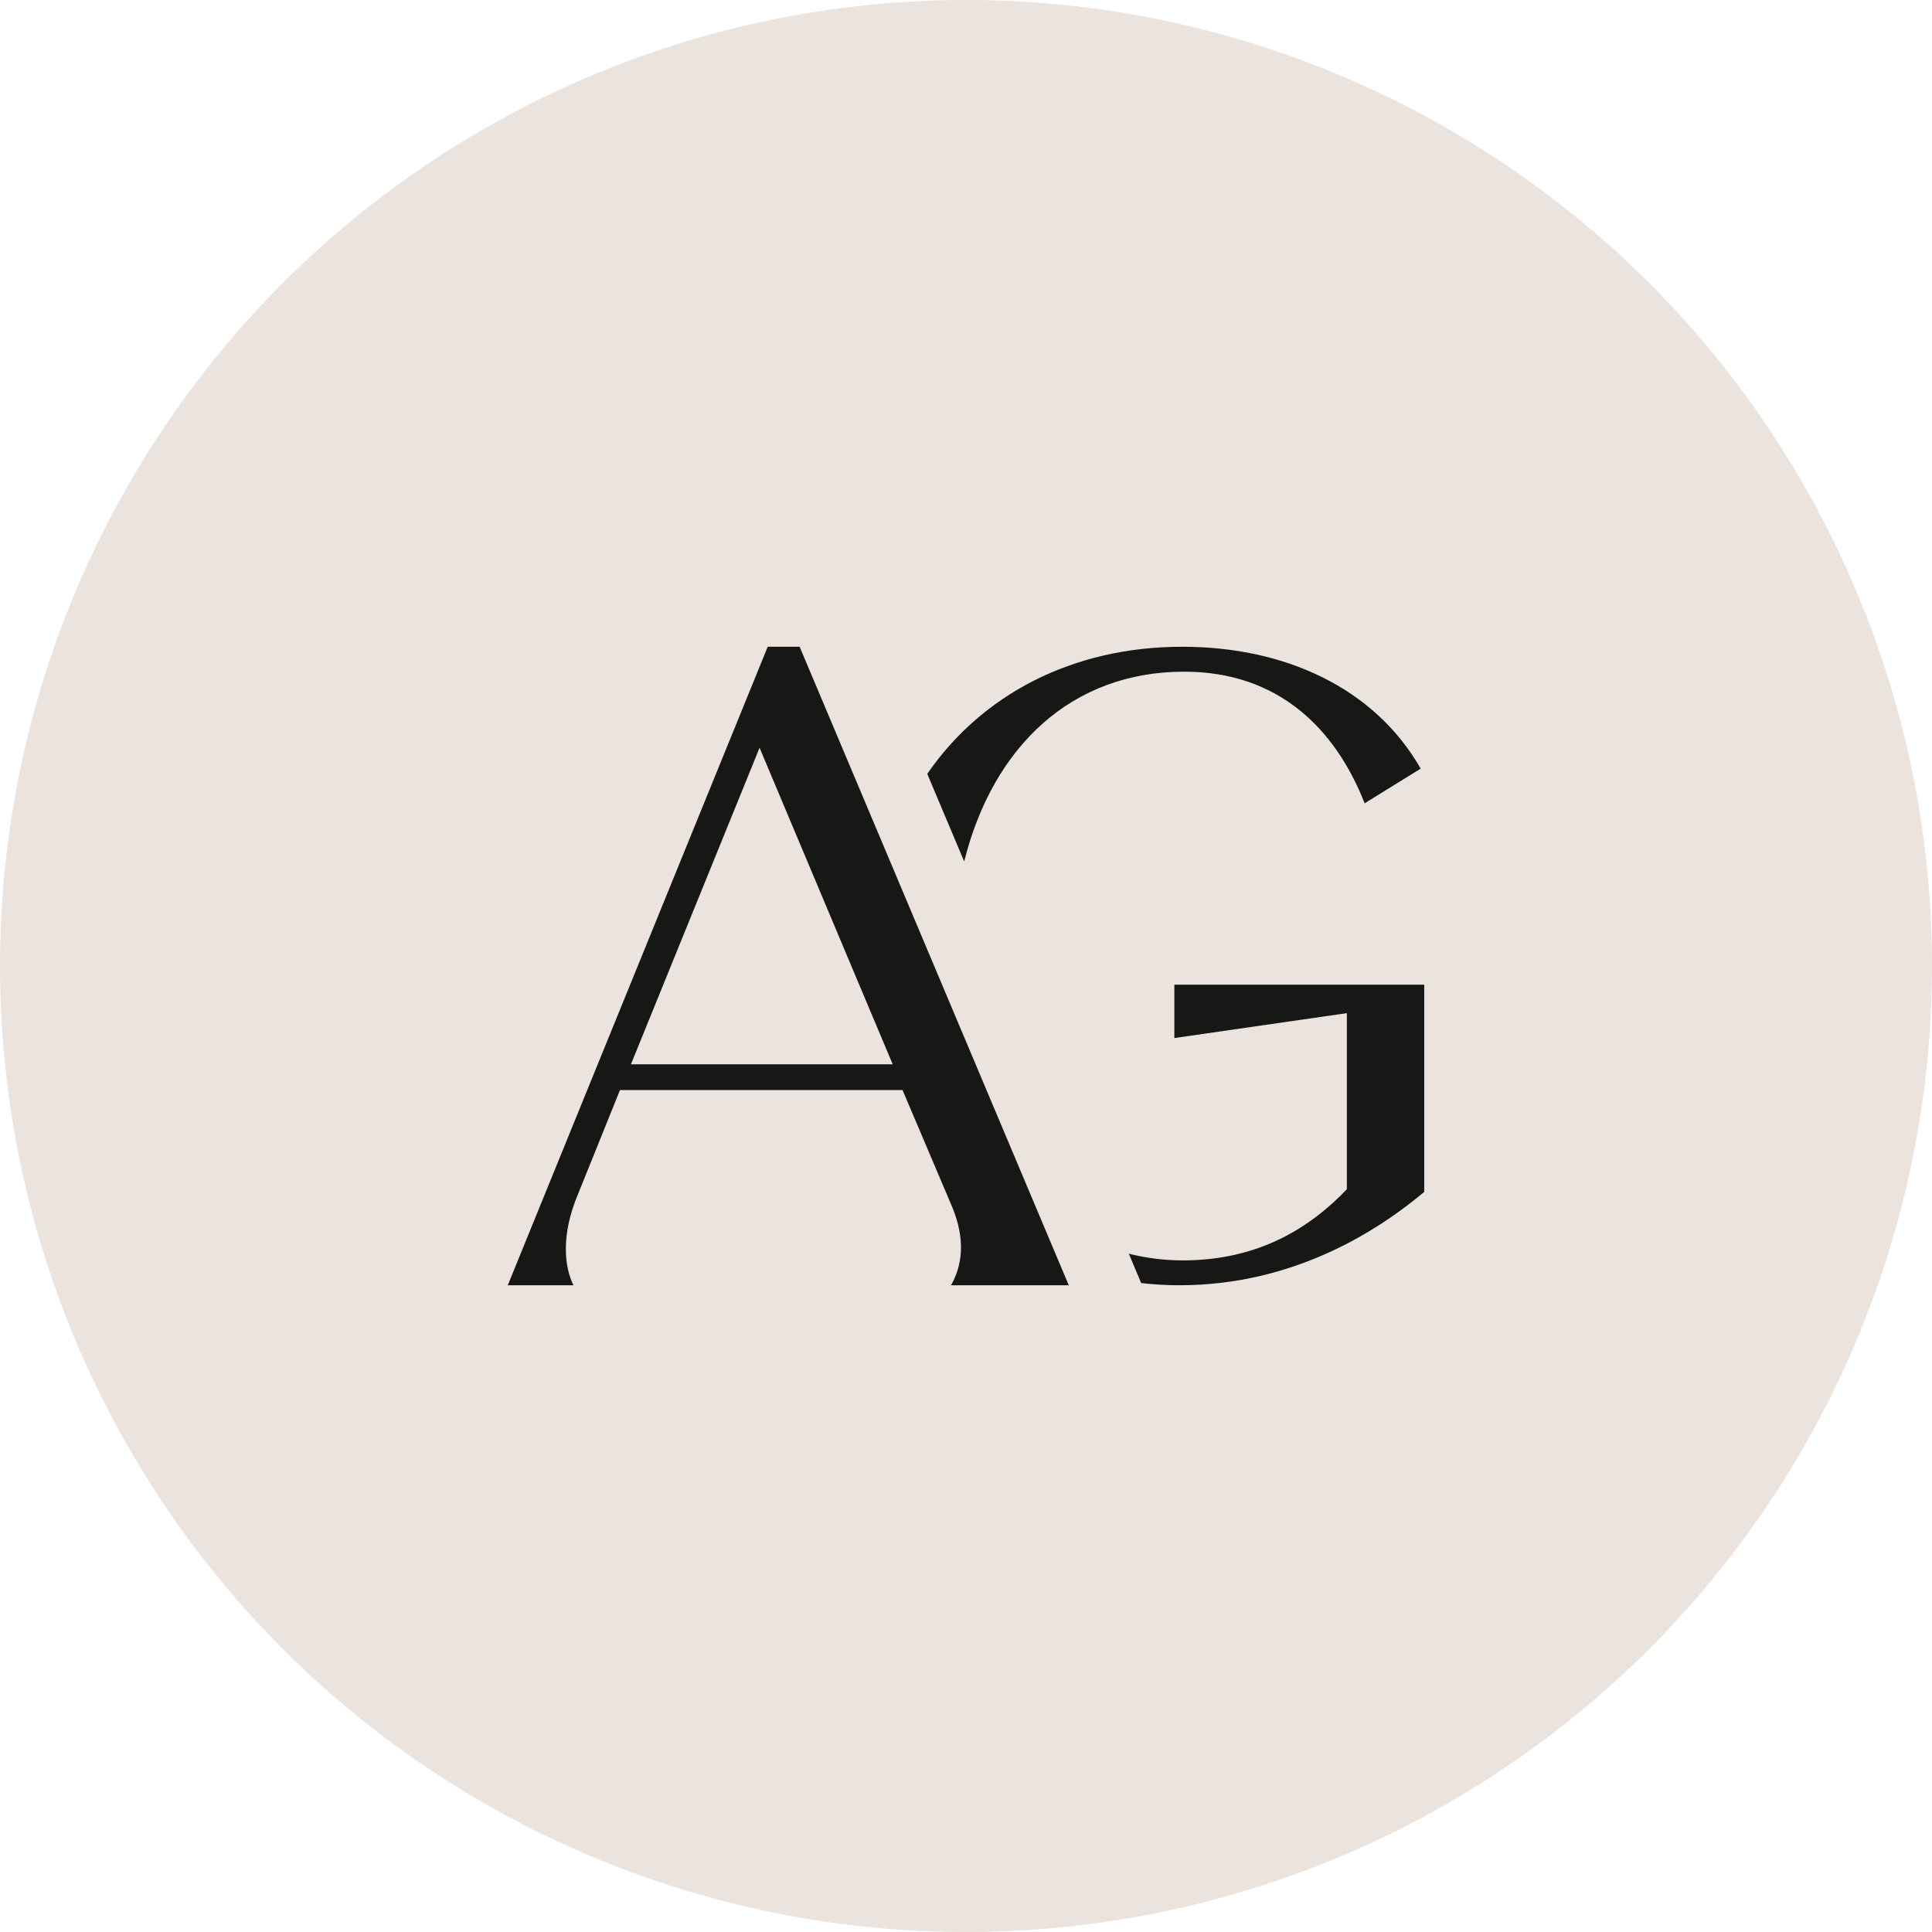 <svg width="100" height="100" viewBox="0 0 100 100" fill="none" xmlns="http://www.w3.org/2000/svg">
<circle cx="50" cy="50" r="50" fill="#EBE3DD"/>
<path d="M55.319 66.524H49.228C49.937 65.25 49.901 63.833 49.181 62.228L46.715 56.422H32.09L29.92 61.804C29.023 63.927 29.211 65.58 29.682 66.524H26.282L39.737 33.476H41.389L55.319 66.524ZM32.657 55.088H46.206L39.315 38.705L32.657 55.088Z" fill="#171716"/>
<path d="M60.784 50.967V53.729L69.713 52.44V61.553C67.872 63.488 65.201 65.237 61.243 65.237C60.294 65.239 59.348 65.123 58.427 64.891L59.068 66.412C59.729 66.487 60.394 66.524 61.059 66.524C67.044 66.524 71.417 63.625 73.718 61.692V50.967H60.784Z" fill="#171716"/>
<path d="M61.198 33.476C55.487 33.476 50.812 35.965 47.995 40.055L49.906 44.589C51.408 38.589 55.512 34.766 61.29 34.766C66.167 34.766 69.114 37.712 70.634 41.578L73.534 39.784C71.139 35.593 66.49 33.476 61.198 33.476Z" fill="#171716"/>
</svg>
